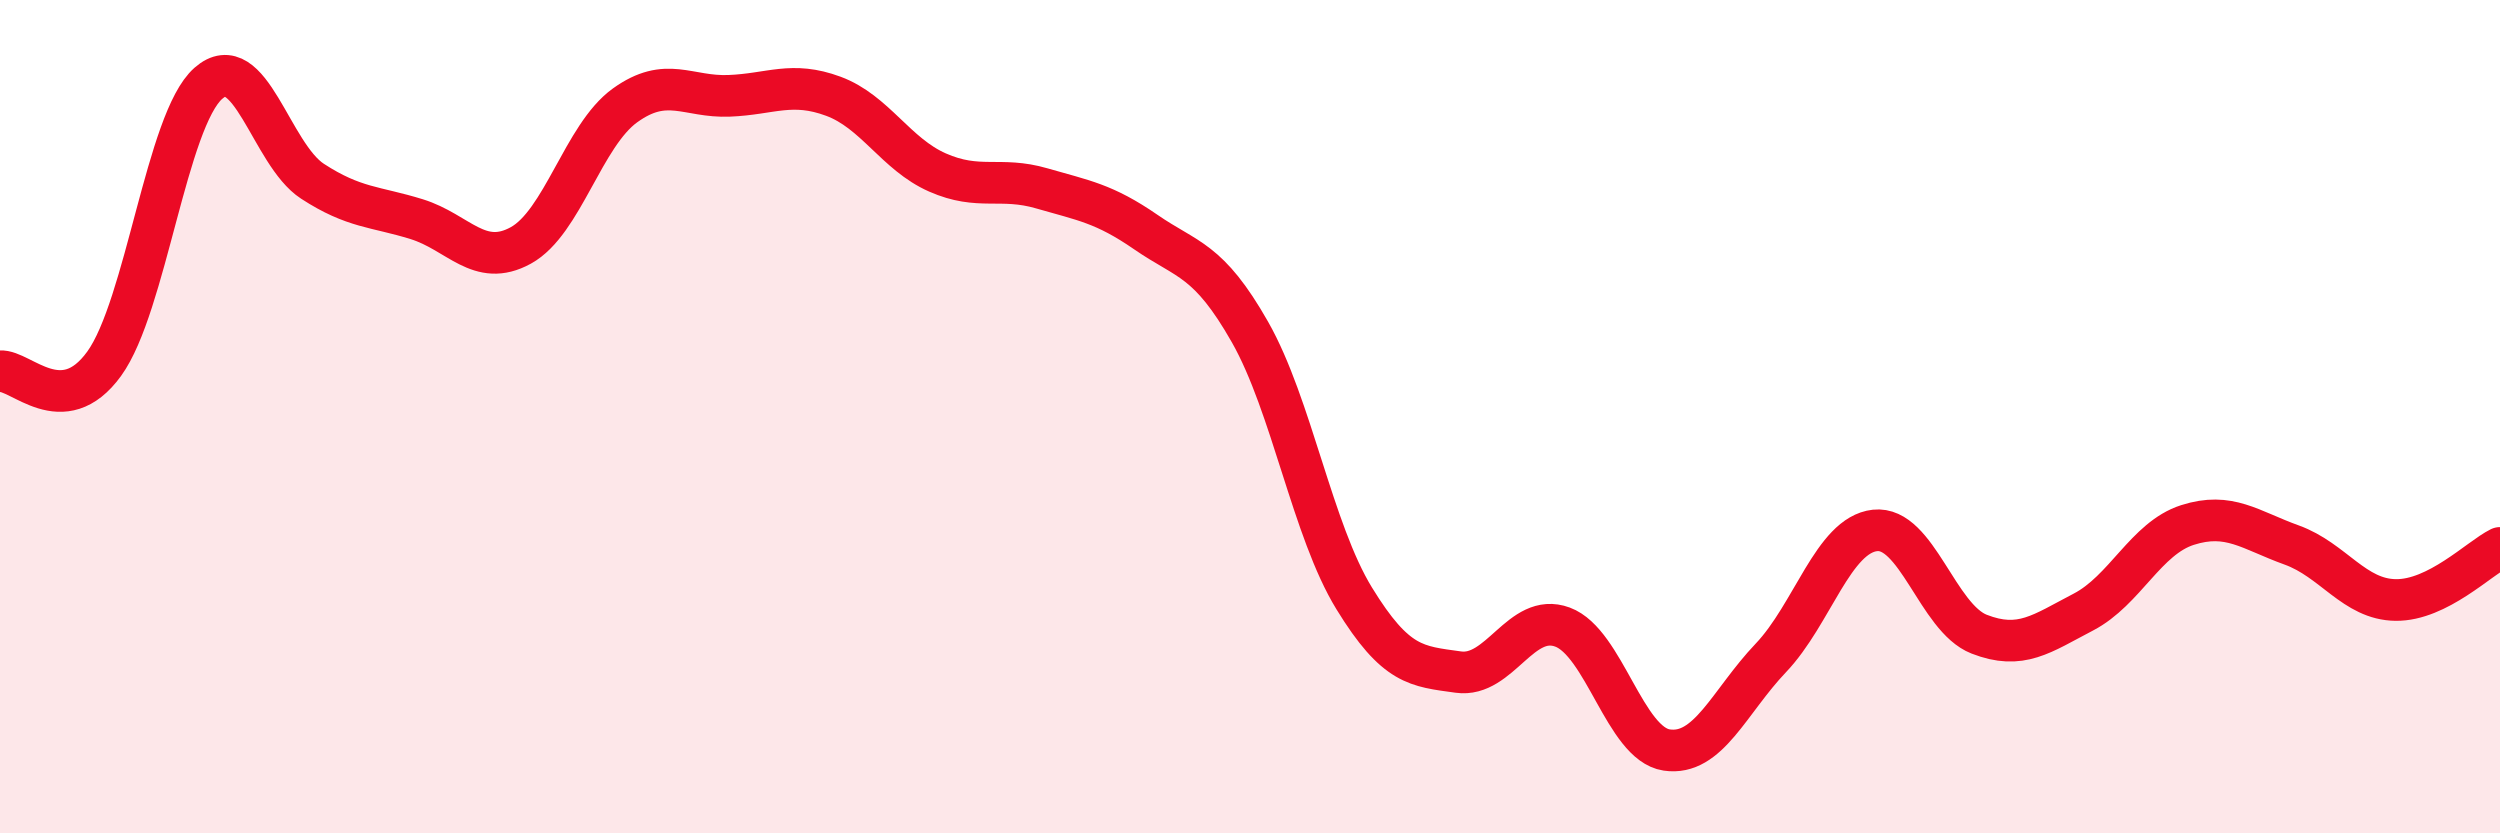 
    <svg width="60" height="20" viewBox="0 0 60 20" xmlns="http://www.w3.org/2000/svg">
      <path
        d="M 0,8.91 C 0.5,8.87 1.5,10.11 2.5,8.73 C 3.5,7.35 4,2.88 5,2 C 6,1.12 6.5,3.7 7.5,4.35 C 8.5,5 9,4.95 10,5.26 C 11,5.57 11.5,6.44 12.5,5.89 C 13.5,5.34 14,3.25 15,2.53 C 16,1.81 16.5,2.34 17.5,2.3 C 18.5,2.26 19,1.94 20,2.31 C 21,2.68 21.5,3.7 22.5,4.14 C 23.5,4.58 24,4.23 25,4.52 C 26,4.81 26.5,4.88 27.5,5.57 C 28.5,6.26 29,6.21 30,7.97 C 31,9.73 31.5,12.73 32.5,14.36 C 33.5,15.99 34,15.99 35,16.13 C 36,16.27 36.5,14.68 37.5,15.05 C 38.5,15.42 39,17.85 40,18 C 41,18.15 41.5,16.84 42.5,15.79 C 43.5,14.74 44,12.84 45,12.73 C 46,12.62 46.5,14.83 47.5,15.22 C 48.5,15.61 49,15.21 50,14.69 C 51,14.17 51.5,12.92 52.5,12.6 C 53.5,12.28 54,12.72 55,13.08 C 56,13.44 56.5,14.39 57.5,14.4 C 58.5,14.41 59.5,13.4 60,13.15L60 20L0 20Z"
        fill="#EB0A25"
        opacity="0.1"
        stroke-linecap="round"
        stroke-linejoin="round"
      />
      <path
        d="M 0,8.91 C 0.5,8.87 1.5,10.11 2.5,8.73 C 3.5,7.35 4,2.88 5,2 C 6,1.12 6.5,3.7 7.5,4.35 C 8.5,5 9,4.95 10,5.26 C 11,5.57 11.5,6.44 12.5,5.89 C 13.5,5.34 14,3.25 15,2.53 C 16,1.81 16.5,2.34 17.5,2.3 C 18.5,2.26 19,1.94 20,2.31 C 21,2.68 21.5,3.7 22.5,4.14 C 23.5,4.58 24,4.23 25,4.52 C 26,4.81 26.5,4.88 27.5,5.57 C 28.5,6.26 29,6.21 30,7.97 C 31,9.73 31.5,12.73 32.5,14.36 C 33.5,15.99 34,15.99 35,16.13 C 36,16.27 36.5,14.68 37.5,15.05 C 38.5,15.42 39,17.85 40,18 C 41,18.15 41.5,16.84 42.5,15.79 C 43.5,14.74 44,12.84 45,12.73 C 46,12.62 46.5,14.83 47.5,15.22 C 48.5,15.61 49,15.21 50,14.69 C 51,14.17 51.5,12.92 52.5,12.6 C 53.5,12.28 54,12.72 55,13.08 C 56,13.44 56.5,14.39 57.5,14.4 C 58.5,14.41 59.5,13.4 60,13.15"
        stroke="#EB0A25"
        stroke-width="1"
        fill="none"
        stroke-linecap="round"
        stroke-linejoin="round"
      />
    </svg>
  